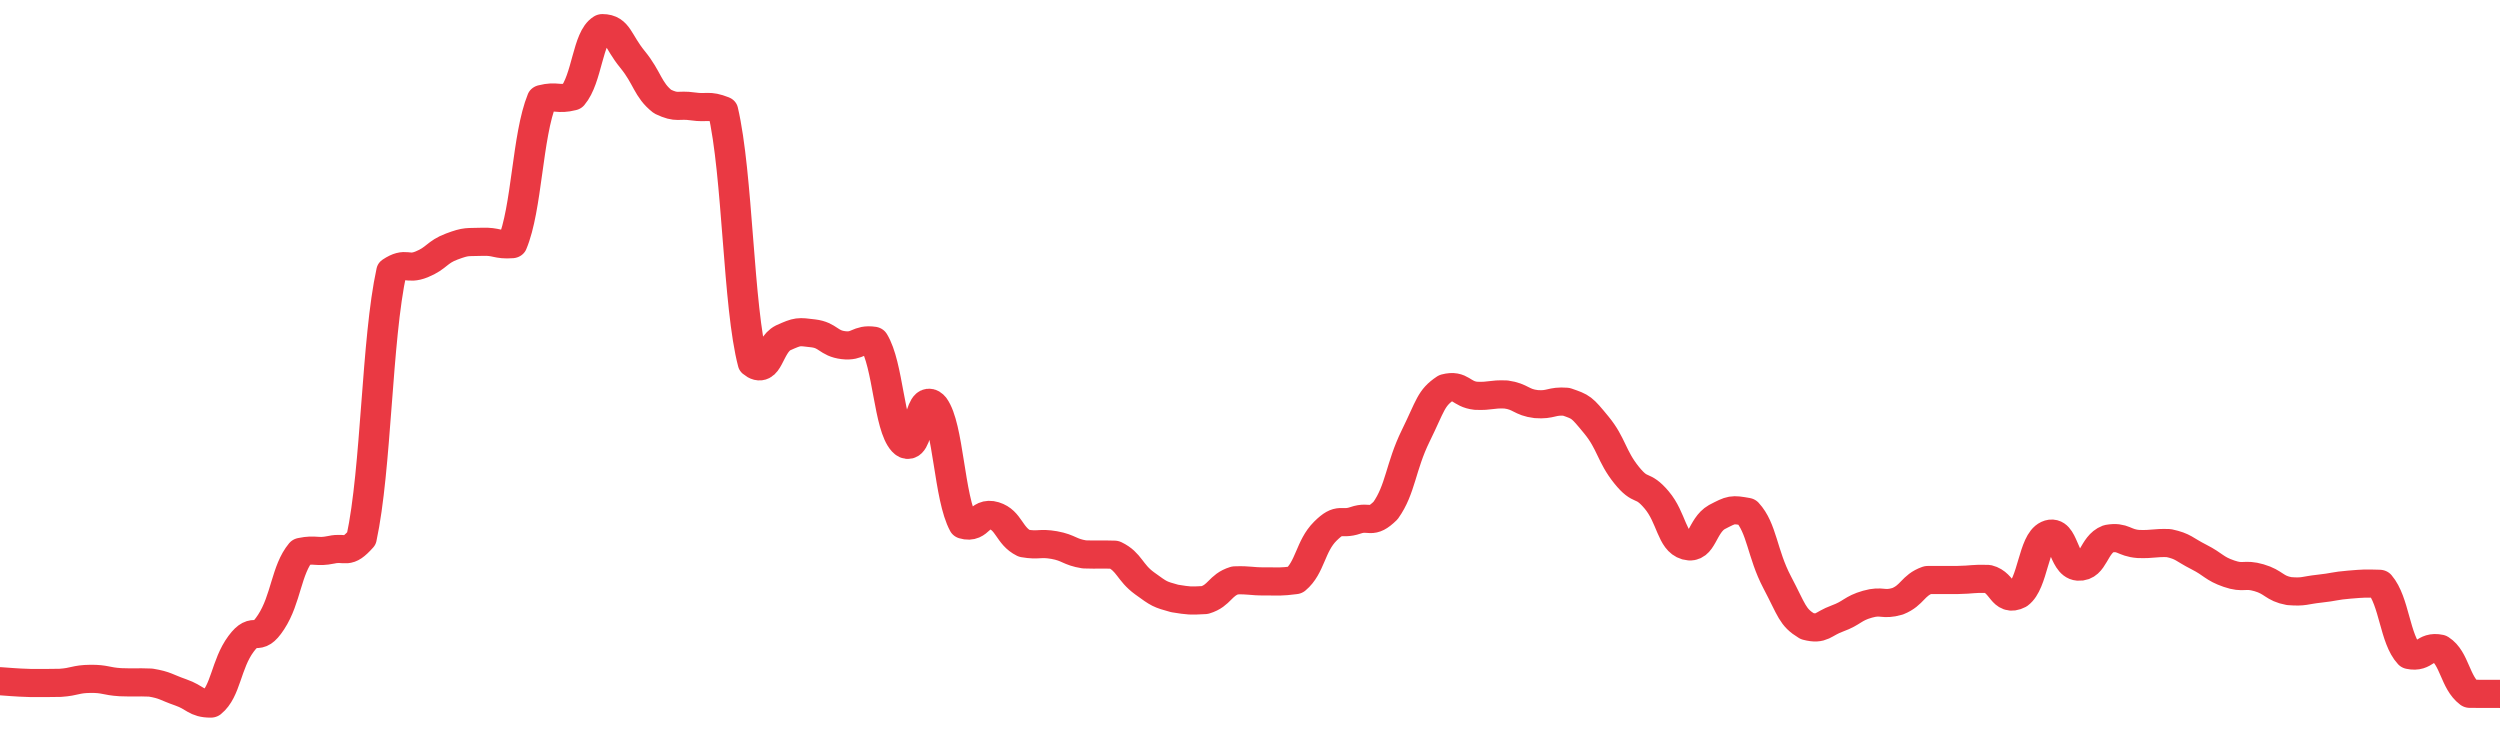 <svg height="48px" width="164px" viewBox="0 0 164 52" preserveAspectRatio="none" xmlns="http://www.w3.org/2000/svg"><path d="M 0.0 48.411 C 0.494 48.442 0.988 48.508 1.976 48.537 C 2.964 48.543 2.964 48.543 3.952 48.527 C 4.94 48.454 4.94 48.256 5.928 48.244 C 6.916 48.233 6.916 48.416 7.904 48.482 C 8.892 48.522 8.892 48.468 9.88 48.509 C 10.867 48.689 10.867 48.832 11.855 49.205 C 12.843 49.578 12.843 50.0 13.831 50.0 C 14.819 49.14 14.819 47.211 15.807 45.764 C 16.795 44.316 16.795 45.846 17.783 44.209 C 18.771 42.573 18.771 40.502 19.759 39.217 C 20.747 38.997 20.747 39.29 21.735 39.07 C 22.723 38.833 22.723 39.47 23.711 38.27 C 24.699 33.318 24.699 24.13 25.687 19.259 C 26.675 18.551 26.675 19.222 27.663 18.787 C 28.651 18.352 28.651 17.92 29.639 17.52 C 30.627 17.119 30.627 17.226 31.614 17.184 C 32.602 17.142 32.602 17.434 33.59 17.351 C 34.578 14.814 34.578 9.658 35.566 7.034 C 36.554 6.765 36.554 7.124 37.542 6.855 C 38.53 5.596 38.53 2.658 39.518 2.0 C 40.506 2.0 40.506 2.919 41.494 4.225 C 42.482 5.53 42.482 6.388 43.47 7.222 C 44.458 7.731 44.458 7.407 45.446 7.561 C 46.434 7.716 46.434 7.423 47.422 7.839 C 48.41 12.404 48.41 21.777 49.398 25.82 C 50.386 26.725 50.386 24.543 51.373 24.01 C 52.361 23.531 52.361 23.561 53.349 23.691 C 54.337 23.82 54.337 24.398 55.325 24.529 C 56.313 24.66 56.313 24.058 57.301 24.215 C 58.289 25.943 58.289 30.286 59.277 31.442 C 60.265 32.598 60.265 27.537 61.253 28.839 C 62.241 30.303 62.241 35.349 63.229 37.3 C 64.217 37.629 64.217 36.316 65.205 36.644 C 66.193 36.972 66.193 38.091 67.181 38.614 C 68.169 38.796 68.169 38.553 69.157 38.736 C 70.145 38.932 70.145 39.228 71.133 39.399 C 72.12 39.432 72.12 39.388 73.108 39.421 C 74.096 39.935 74.096 40.678 75.084 41.455 C 76.072 42.233 76.072 42.234 77.06 42.531 C 78.048 42.7 78.048 42.7 79.036 42.644 C 80.024 42.323 80.024 41.577 81.012 41.246 C 82 41.209 82.0 41.323 82.988 41.319 C 83.976 41.314 83.976 41.364 84.964 41.228 C 85.952 40.336 85.952 38.813 86.94 37.751 C 87.928 36.689 87.928 37.347 88.916 36.98 C 89.904 36.613 89.904 37.329 90.892 36.283 C 91.88 34.783 91.88 33.158 92.867 30.981 C 93.855 28.803 93.855 28.287 94.843 27.574 C 95.831 27.297 95.831 28.012 96.819 28.127 C 97.807 28.174 97.807 27.989 98.795 28.035 C 99.783 28.183 99.783 28.589 100.771 28.718 C 101.759 28.802 101.759 28.468 102.747 28.551 C 103.735 28.923 103.735 28.905 104.723 30.206 C 105.711 31.508 105.711 32.427 106.699 33.757 C 107.687 35.087 107.687 34.267 108.675 35.527 C 109.663 36.787 109.663 38.492 110.651 38.797 C 111.639 39.102 111.639 37.352 112.627 36.746 C 113.614 36.19 113.614 36.19 114.602 36.375 C 115.59 37.531 115.59 39.339 116.578 41.371 C 117.566 43.402 117.566 43.857 118.554 44.503 C 119.542 44.778 119.542 44.344 120.53 43.953 C 121.518 43.562 121.518 43.244 122.506 42.939 C 123.494 42.634 123.494 43.043 124.482 42.731 C 125.47 42.302 125.47 41.599 126.458 41.221 C 127.446 41.216 127.446 41.222 128.434 41.217 C 129.422 41.198 129.422 41.106 130.41 41.143 C 131.398 41.405 131.398 42.83 132.386 42.267 C 133.373 41.477 133.373 38.481 134.361 37.982 C 135.349 37.482 135.349 40.194 136.337 40.27 C 137.325 40.346 137.325 38.688 138.313 38.285 C 139.301 38.098 139.301 38.583 140.289 38.66 C 141.277 38.693 141.277 38.563 142.265 38.595 C 143.253 38.825 143.253 39.037 144.241 39.58 C 145.229 40.123 145.229 40.398 146.217 40.768 C 147.205 41.138 147.205 40.749 148.193 41.059 C 149.181 41.369 149.181 41.814 150.169 42.008 C 151.157 42.094 151.157 41.952 152.145 41.836 C 153.133 41.721 153.133 41.634 154.12 41.547 C 155.108 41.46 155.108 41.46 156.096 41.489 C 157.084 42.741 157.084 45.403 158.072 46.554 C 159.06 46.784 159.06 45.865 160.048 46.095 C 161.036 46.783 161.036 48.502 162.024 49.307 C 163.012 49.316 163.506 49.311 164.0 49.313" stroke-width="2" stroke="#EA3943" fill="transparent" vector-effect="non-scaling-stroke" stroke-linejoin="round" stroke-linecap="round"/></svg>